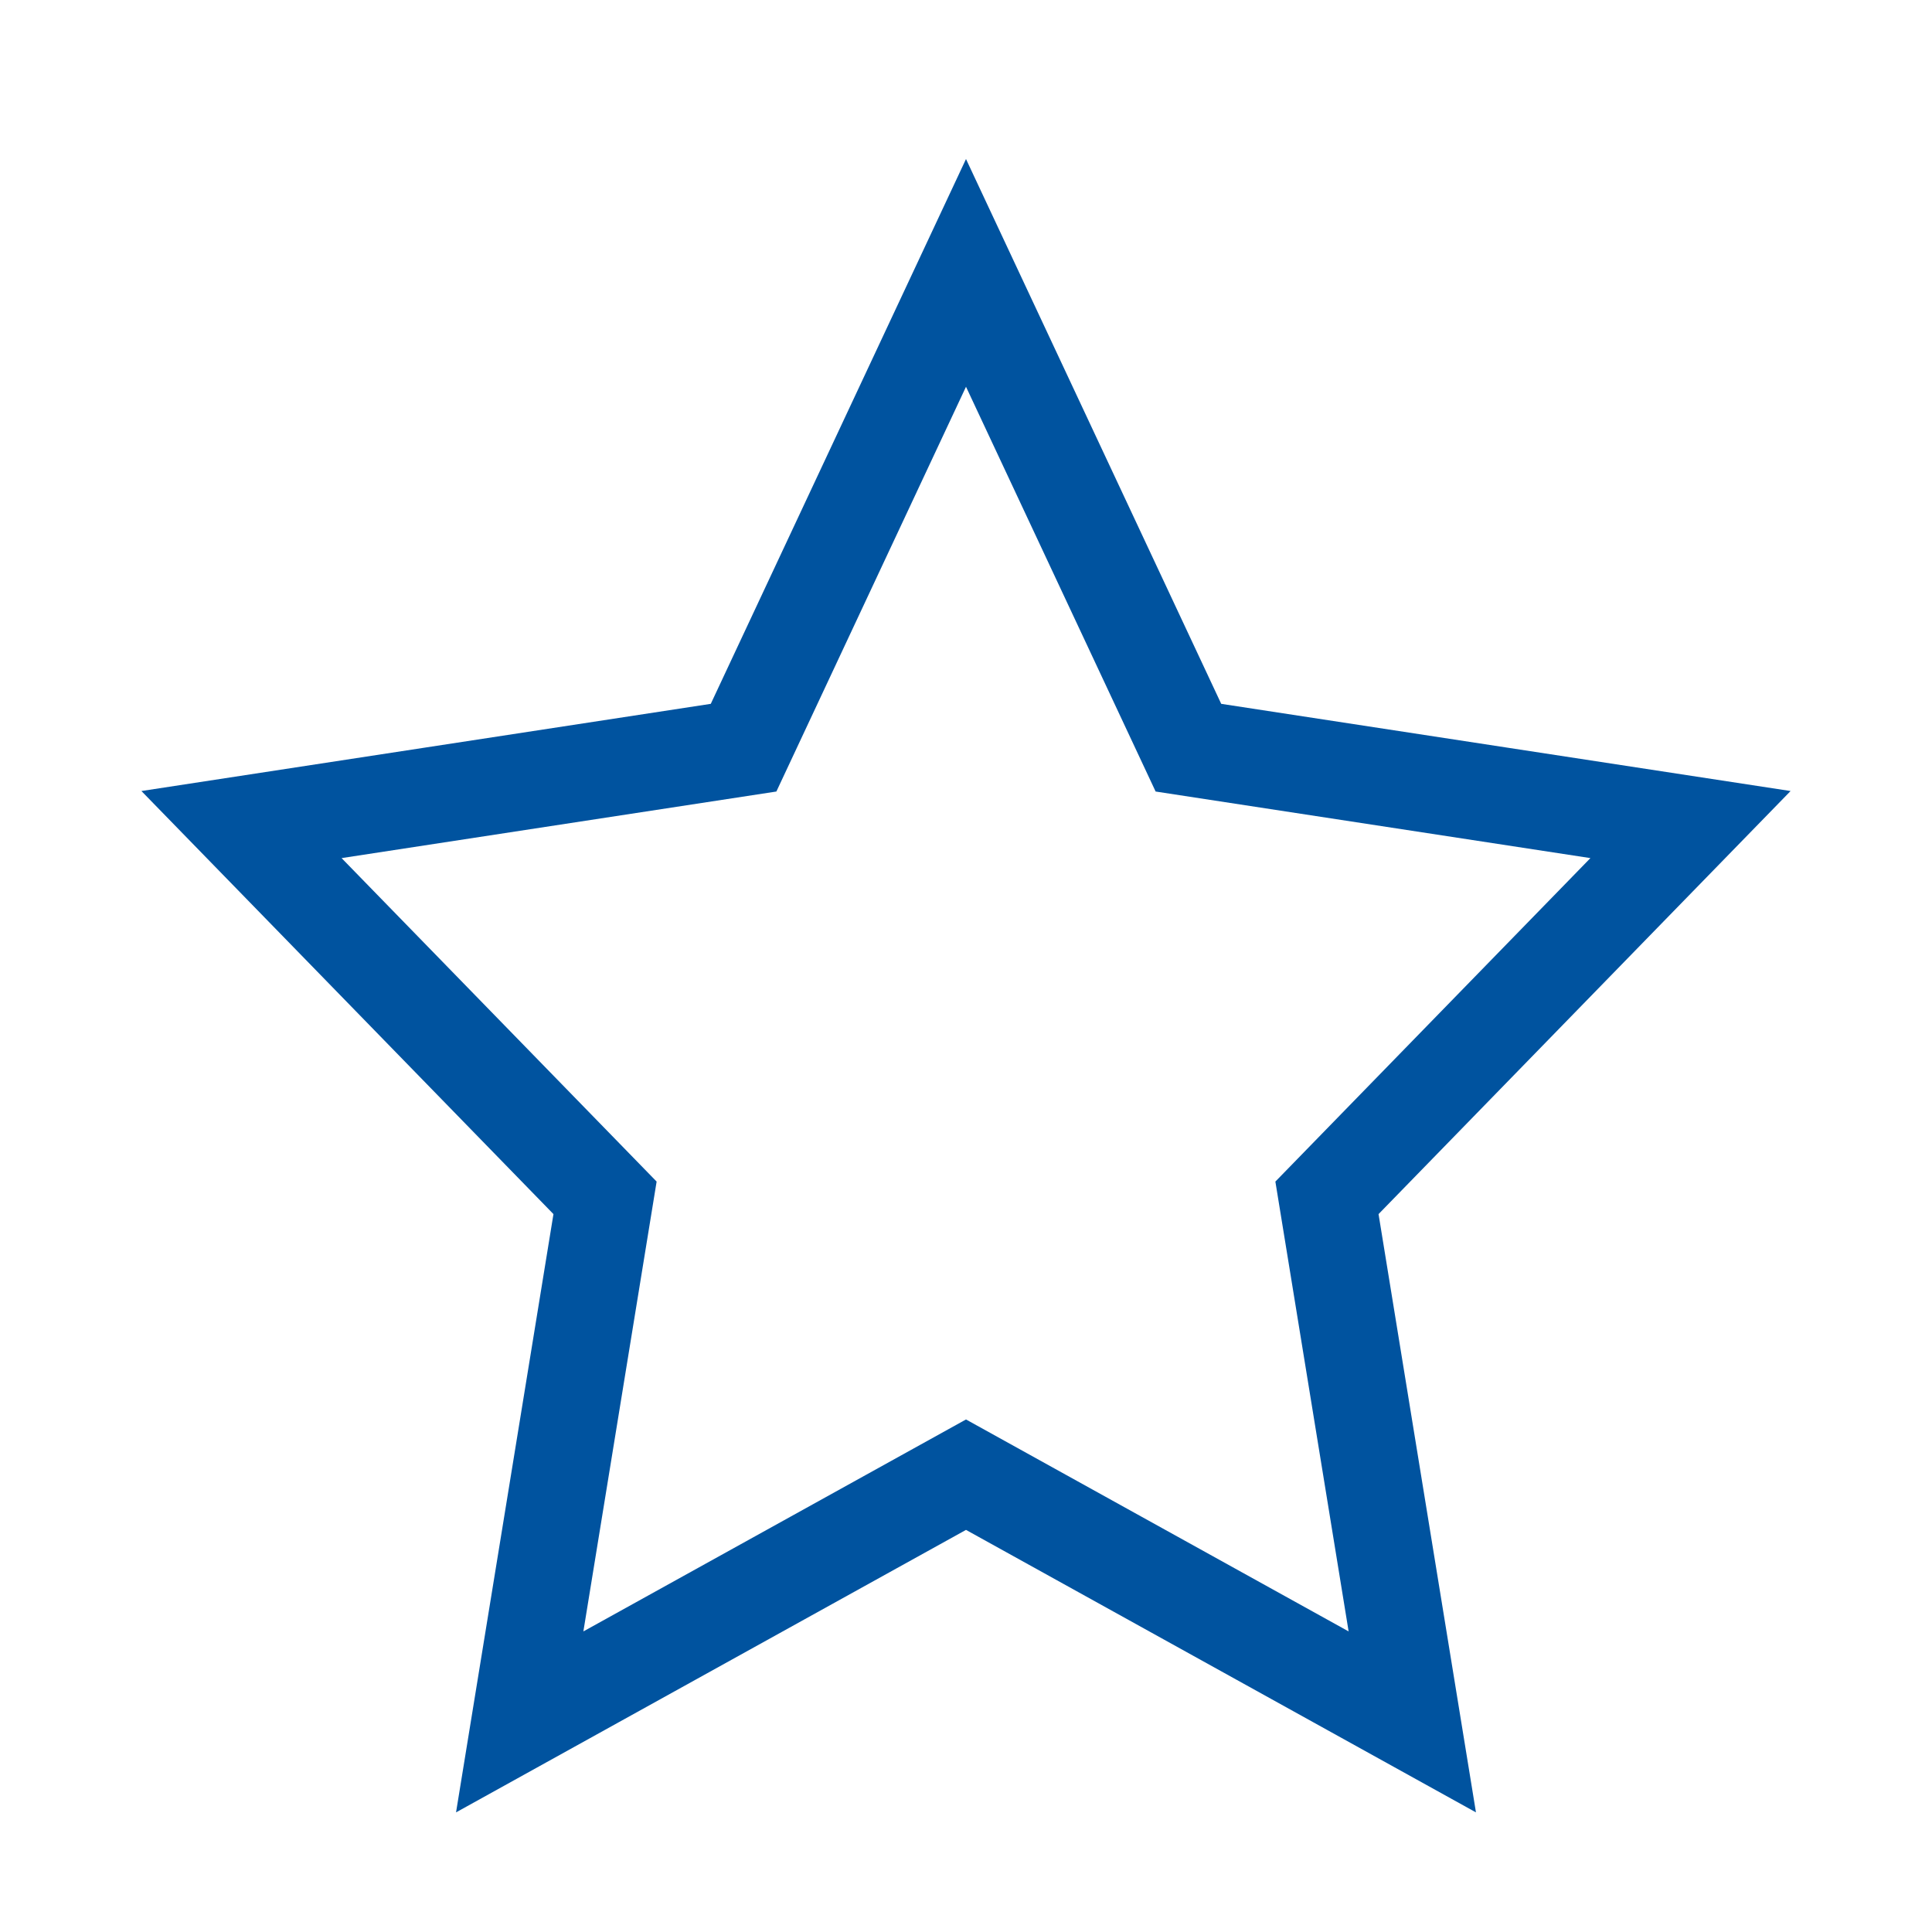 <?xml version="1.0" encoding="UTF-8"?>
<svg width="24px" height="24px" viewBox="0 0 24 24" version="1.1" xmlns="http://www.w3.org/2000/svg" xmlns:xlink="http://www.w3.org/1999/xlink">
    <!-- Generator: Sketch 58 (84663) - https://sketch.com -->
    <title>Ratings</title>
    <desc>Created with Sketch.</desc>
    <g id="Ratings" stroke="none" stroke-width="1" fill="none" fill-rule="evenodd">
        <g id="Icon-/-Blue-/-Default-/-Ratings" transform="translate(-8, -8)" stroke="#00539F">
            <g id="Ratings" transform="translate(11, 11.269)">
                <polygon id="Stroke-1" stroke-width="1.2" points="9 15.05 3.456 18.121 4.516 11.611 0 6.974 6.237 6.019 9 0.121 11.763 6.019 18 6.974 13.484 11.611 14.544 18.121"></polygon>
            </g>
        </g>
    </g>
</svg>